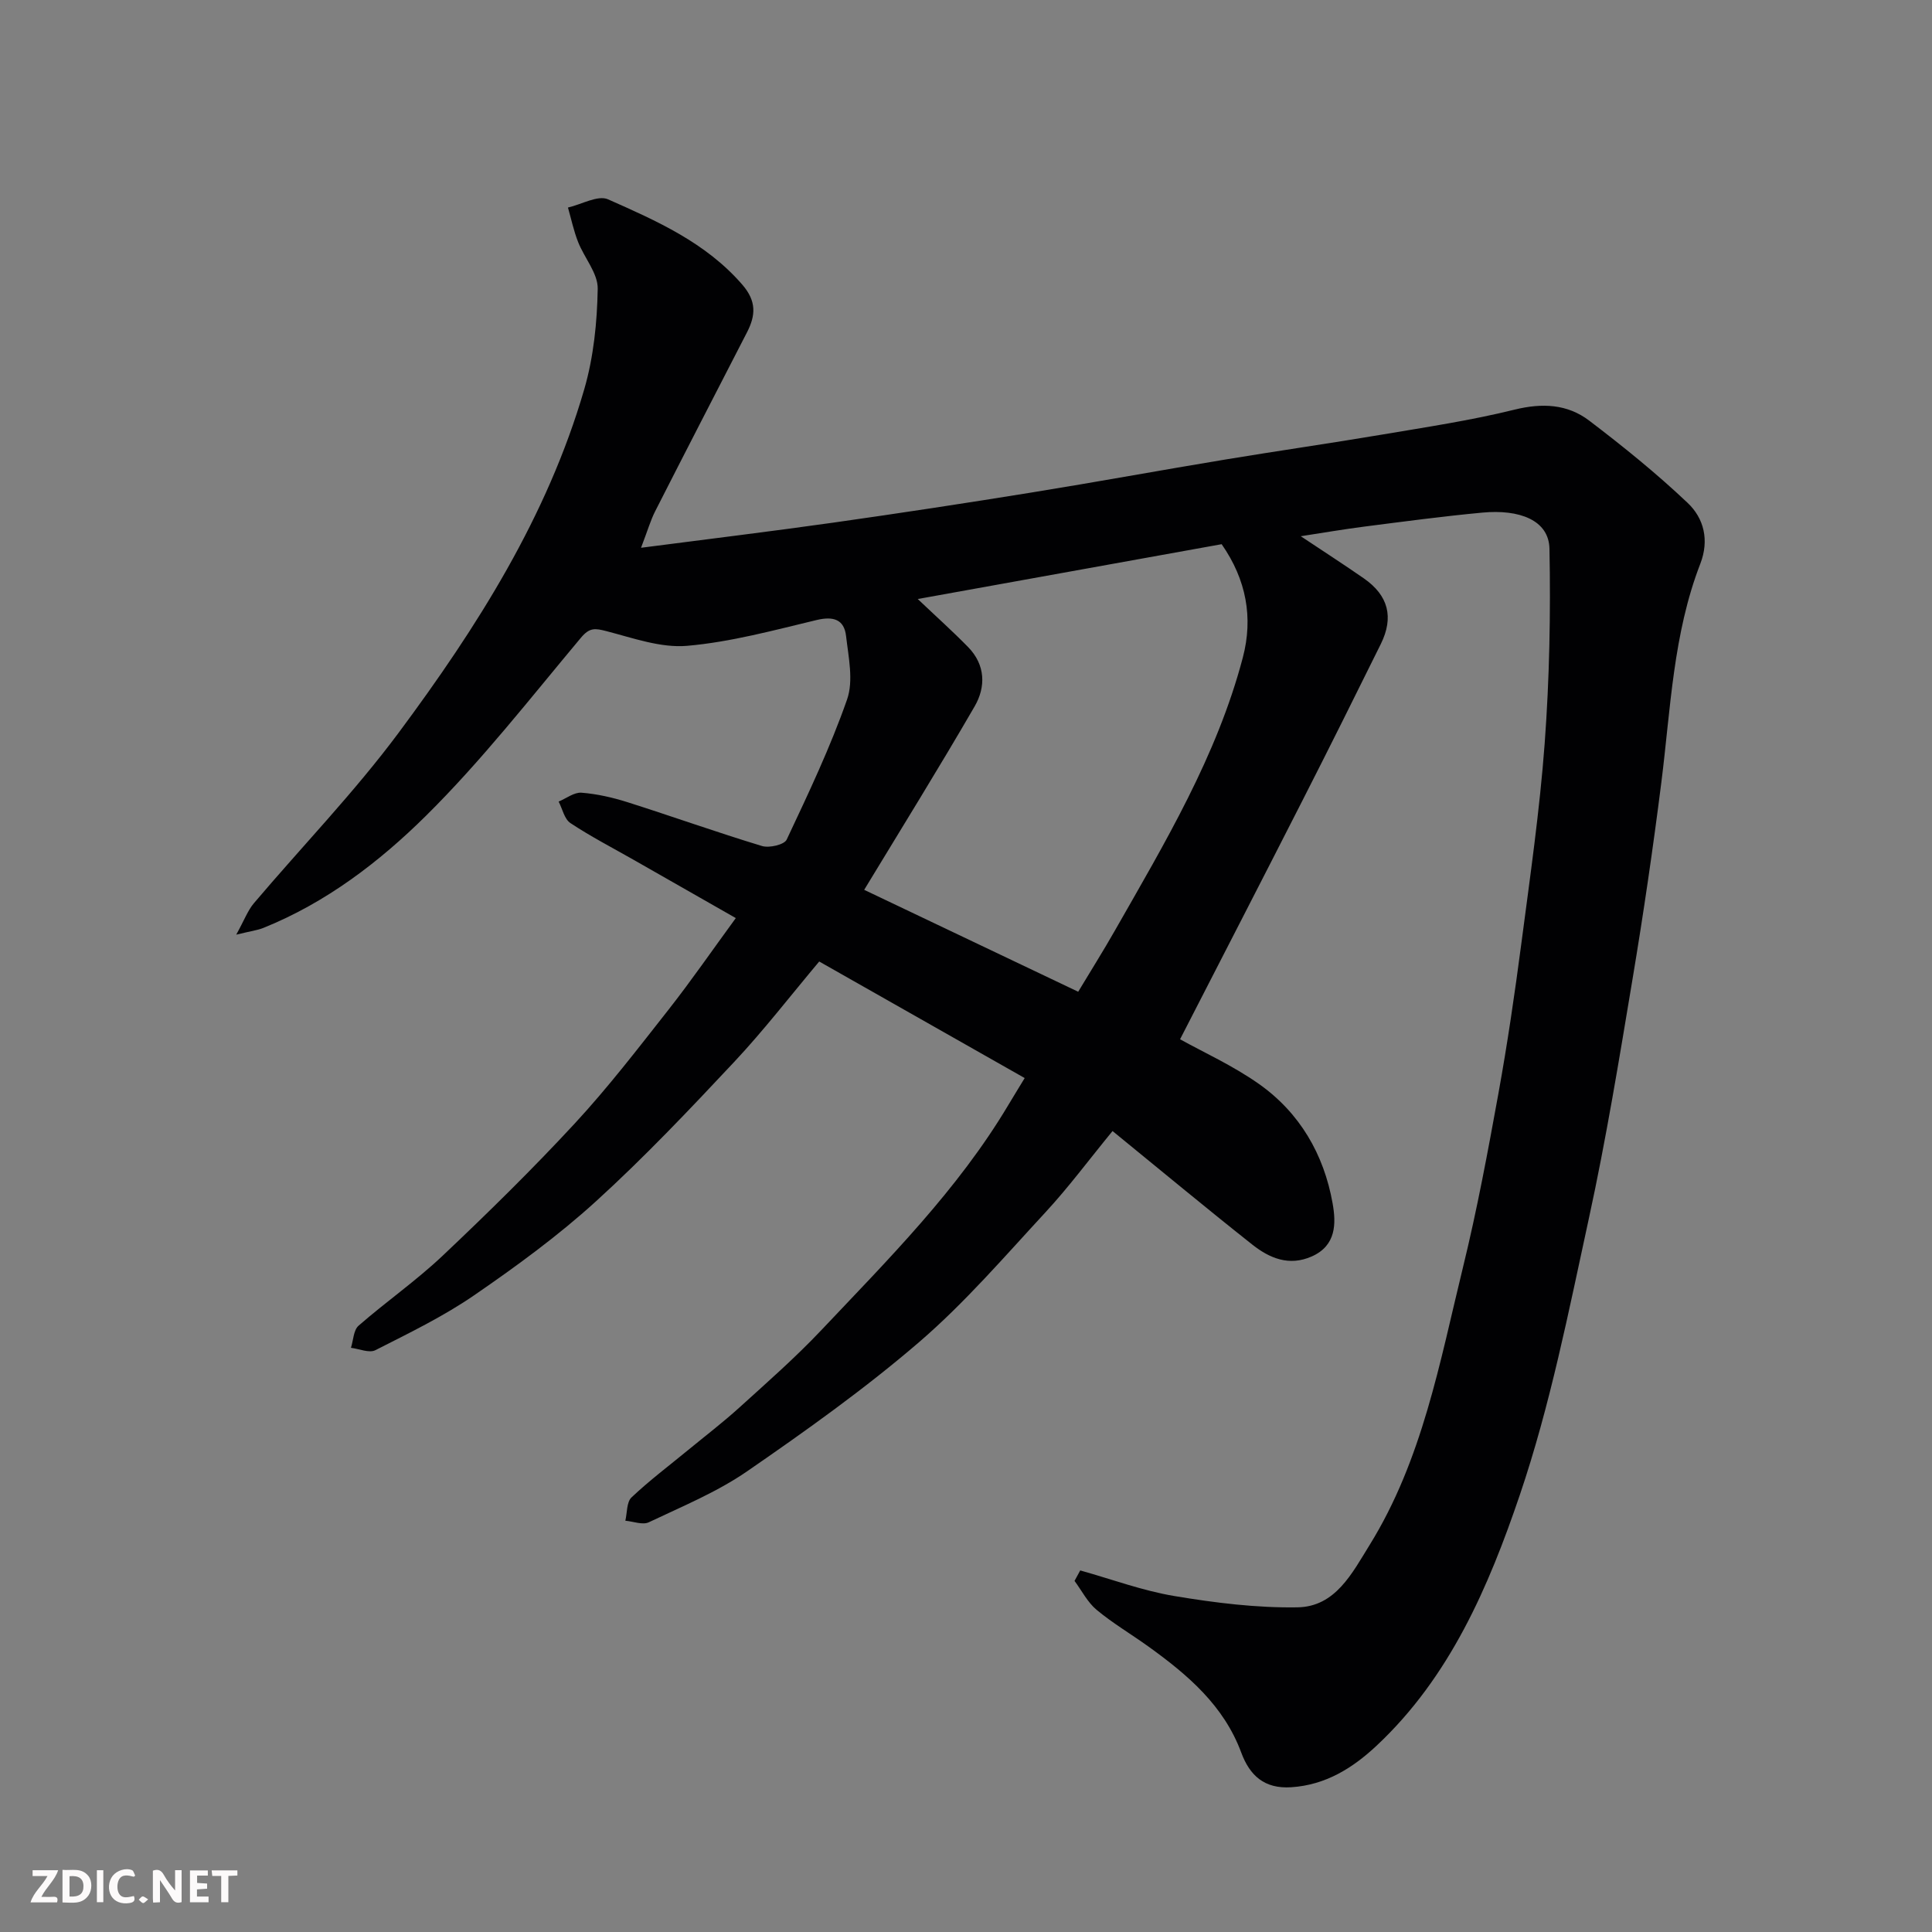 <svg enable-background="new 0 0 400 400" viewBox="0 0 400 400" xmlns="http://www.w3.org/2000/svg"><rect x="0" y="0" width="400" height="400" fill="#808080" stroke="none"/><path d="m223.65 325.14c6.51 1.82 12.92 4.21 19.54 5.31 8.4 1.4 16.98 2.47 25.46 2.33 7.83-.13 11.29-7.06 14.91-12.9 10.94-17.66 14.53-37.85 19.35-57.56 2.9-11.86 5.14-23.9 7.32-35.92 1.86-10.28 3.38-20.64 4.74-31 1.81-13.81 3.81-27.62 4.84-41.5.99-13.38 1.25-26.86.99-40.28-.11-5.94-6.23-8.21-13.89-7.49-8.15.76-16.27 1.85-24.39 2.89-4.29.55-8.55 1.28-13.21 2 4.69 3.13 8.92 5.85 13.05 8.72 5.09 3.54 6.26 8.05 3.52 13.6-5.37 10.86-10.77 21.71-16.27 32.5-8.36 16.42-16.8 32.79-25.29 49.33 4.76 2.65 10.91 5.43 16.33 9.25 8.45 5.97 13.45 14.57 15.25 24.71.74 4.15.79 8.75-4.33 11.01-4.7 2.07-8.73.35-12.27-2.44-9.62-7.61-19.06-15.46-28.96-23.53-4.93 6.01-9.1 11.64-13.83 16.76-8.5 9.19-16.73 18.77-26.17 26.9-11.25 9.68-23.42 18.35-35.66 26.79-6.25 4.31-13.45 7.27-20.35 10.55-1.28.61-3.22-.18-4.86-.32.39-1.64.25-3.86 1.28-4.83 3.69-3.49 7.77-6.56 11.7-9.79 3.55-2.92 7.2-5.71 10.6-8.79 5.77-5.23 11.64-10.38 16.98-16.03 13.89-14.7 28.24-29.03 38.71-46.59 1-1.68 2.03-3.34 3.41-5.62-14.28-8.1-28.39-16.1-42.54-24.13-5.96 7.09-11.48 14.26-17.64 20.83-9.25 9.87-18.59 19.73-28.58 28.82-7.84 7.13-16.48 13.45-25.23 19.46-6.4 4.4-13.49 7.83-20.44 11.36-1.28.65-3.35-.28-5.06-.49.5-1.56.52-3.65 1.58-4.58 5.68-4.96 11.93-9.31 17.4-14.48 9.38-8.87 18.61-17.93 27.37-27.4 6.9-7.46 13.12-15.56 19.41-23.56 4.72-6.01 9.06-12.31 13.92-18.95-7.27-4.15-14.2-8.1-21.13-12.05-4.39-2.5-8.9-4.83-13.11-7.62-1.25-.83-1.65-2.93-2.44-4.45 1.58-.66 3.21-1.95 4.72-1.84 3.22.25 6.46.99 9.55 1.97 9.3 2.95 18.5 6.24 27.84 9.07 1.5.45 4.6-.27 5.1-1.32 4.49-9.54 9.04-19.1 12.51-29.03 1.36-3.89.29-8.76-.21-13.12-.39-3.45-2.63-4.15-6.1-3.32-8.86 2.12-17.77 4.55-26.79 5.34-5.46.48-11.22-1.62-16.73-3.04-2.33-.6-3.47-.79-5.27 1.36-10.46 12.49-20.53 25.43-32.07 36.85-9.68 9.58-20.71 18.01-33.67 23.23-1.28.51-2.69.68-5.63 1.4 1.69-3.05 2.39-5.01 3.65-6.5 10-11.8 20.81-22.97 30.01-35.35 16.18-21.78 30.74-44.69 38.4-71.09 1.93-6.66 2.66-13.83 2.78-20.78.06-3.2-2.78-6.41-4.07-9.71-.9-2.29-1.41-4.73-2.09-7.11 2.8-.64 6.2-2.63 8.3-1.7 10.08 4.47 20.25 8.95 27.8 17.67 2.96 3.42 2.77 6.35.98 9.84-6.36 12.36-12.74 24.71-19.04 37.1-.93 1.83-1.5 3.84-2.91 7.53 14.1-1.83 26.95-3.39 39.77-5.2 13.75-1.95 27.49-4.04 41.2-6.26 13.37-2.16 26.69-4.61 40.06-6.82 10.8-1.79 21.64-3.34 32.43-5.16 9.17-1.55 18.39-2.93 27.4-5.16 5.72-1.41 10.93-1.16 15.44 2.27 7.05 5.36 13.97 10.96 20.39 17.04 3.37 3.19 4.51 7.71 2.62 12.6-5.63 14.54-6.14 30-8.06 45.22-1.72 13.62-3.71 27.22-5.97 40.76-2.76 16.56-5.47 33.16-9.04 49.56-4.18 19.23-8 38.69-14.3 57.26-6.44 18.97-14.48 37.72-29.69 51.94-4.91 4.59-10.51 8.11-17.64 8.57-5.56.36-8.58-2.42-10.34-7.17-3.61-9.75-11.08-16.1-19.16-21.92-3.58-2.58-7.41-4.83-10.79-7.64-1.88-1.57-3.07-3.97-4.57-5.99.37-.7.77-1.44 1.18-2.17zm-44.73-140.91c14.88 7.09 29.45 14.02 44.31 21.1 2.63-4.38 5.22-8.49 7.62-12.71 10.33-18.13 21.1-36.09 26.47-56.51 2.16-8.22.73-16.1-4.39-23.44-20.96 3.78-41.72 7.52-62.92 11.35 3.81 3.62 7.23 6.68 10.43 9.95 3.59 3.68 3.7 8.24 1.33 12.31-7.35 12.69-15.09 25.15-22.85 37.95z" fill="#010103"/><g fill="#fcfafa"><path d="m37.59 393.81c-.92.31-1.52.05-2-.78-.7-1.2-1.52-2.34-2.47-3.78v4.59c-.55.03-.95.05-1.41.07-.03-.37-.06-.64-.06-.91 0-1.91 0-3.81 0-5.7 1.13-.41 1.77-.03 2.29.91.62 1.11 1.38 2.14 2.31 3.19v-4.2h1.35v6.61z"/><path d="m12.94 393.88v-6.75c1.9.19 3.93-.54 5.37 1.29.8 1.01.78 2.88.03 3.97-1.37 1.97-3.4 1.51-5.4 1.49m1.45-1.22c2.04.12 2.92-.58 2.89-2.21-.03-1.51-.98-2.19-2.89-2z"/><path d="m11.81 393.87h-5.49c.68-2.18 2.47-3.48 3.51-5.45h-3.08v-1.21h5.29c-.71 2.13-2.44 3.48-3.47 5.51.86 0 1.63.04 2.39-.01.79-.05 1.14.21.85 1.16"/><path d="m39.33 393.86v-6.61h3.7v1.07h-2.22v1.52c.68.04 1.34.09 2.07.13v1.07c-.72.05-1.38.09-2.1.14v1.48h2.4v1.19h-3.84z"/><path d="m27.71 388.56c-1.15-.3-2.46-.61-3.1.64-.37.73-.41 1.93-.06 2.67.63 1.35 1.99.93 3.17.68.35.94-.01 1.32-.93 1.46-1.62.25-3.05-.27-3.76-1.48-.73-1.24-.6-3.03.31-4.17.88-1.11 2.71-1.7 4-1.16.32.13.44.74.65 1.12-.1.08-.19.16-.28.24"/><path d="m49.15 387.24v1.07c-.59.02-1.17.05-1.87.08v5.44h-1.48v-5.44h-1.85c-.05-.4-.08-.73-.13-1.15z"/><path d="m20.06 387.21h1.33v6.62h-1.33z"/><path d="m30.68 393.25c-.49.38-.8.79-1.05.76-.32-.05-.6-.45-.9-.7.26-.24.51-.64.8-.67.29-.04.62.3 1.15.61"/></g></svg>